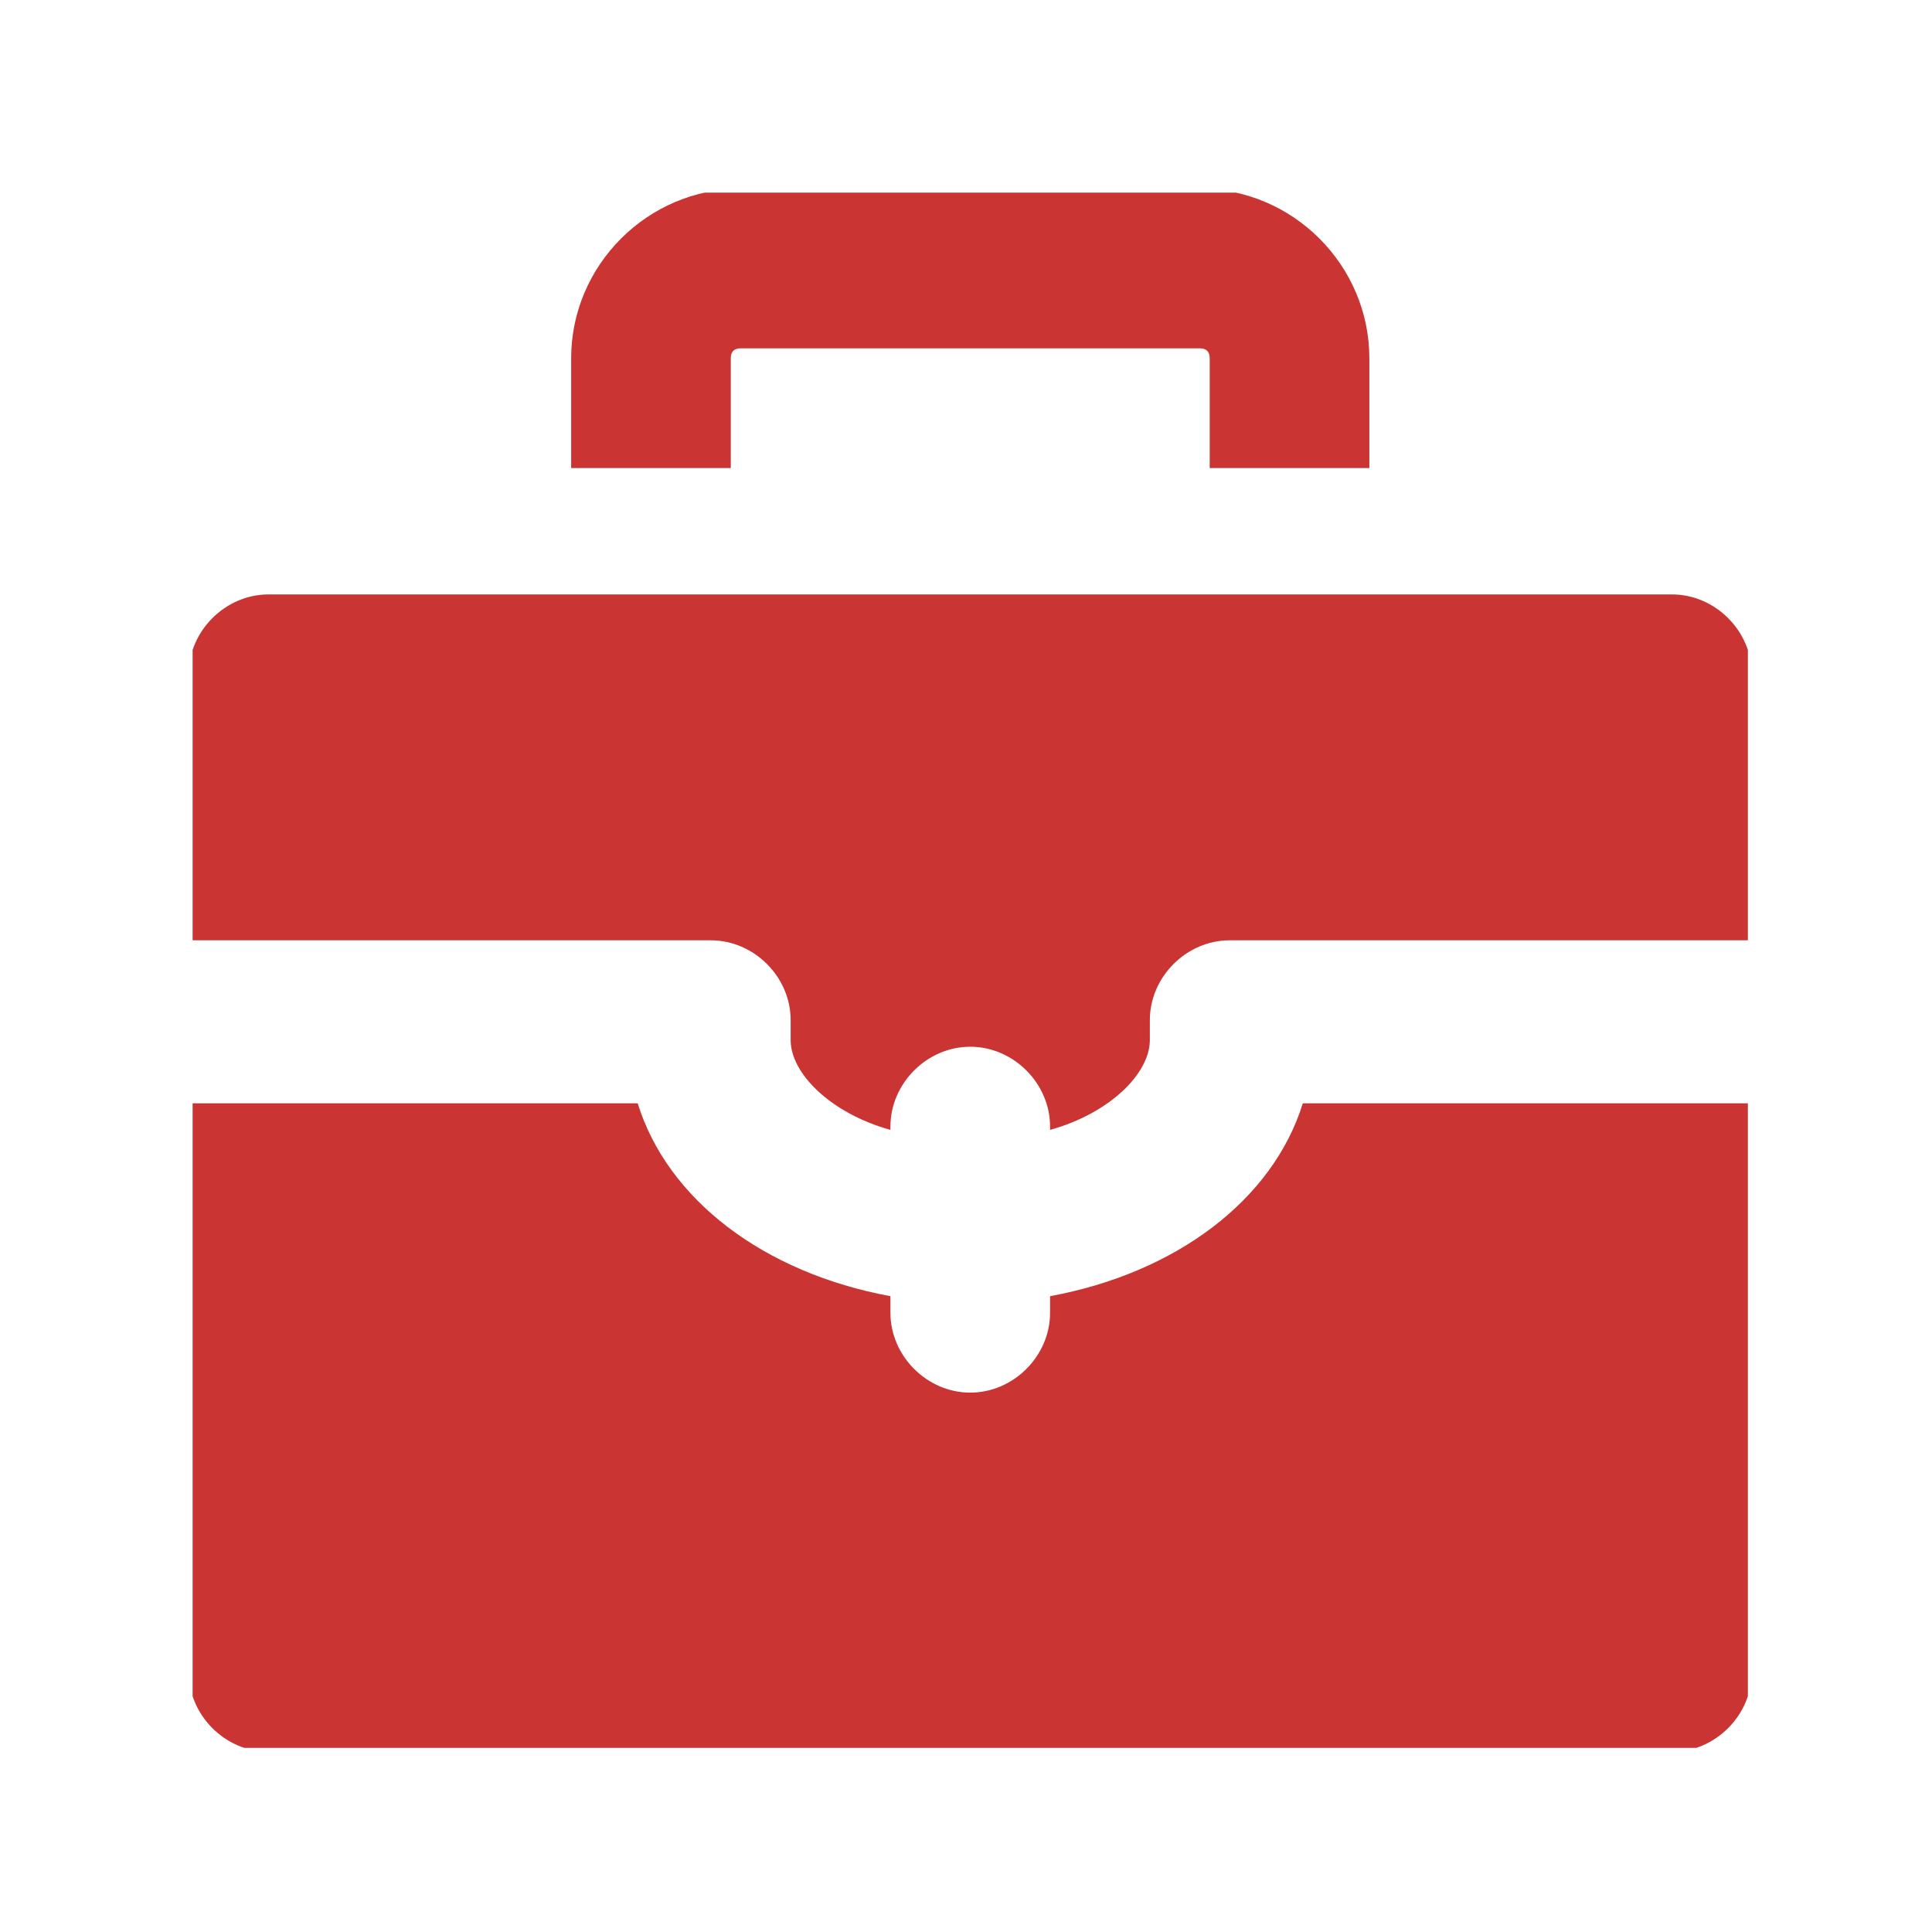 <svg xmlns="http://www.w3.org/2000/svg" version="1.1" xmlns:xlink="http://www.w3.org/1999/xlink" xmlns:svgjs="http://svgjs.dev/svgjs" width="128" height="128" viewBox="0 0 128 128"><g transform="matrix(0.805,0,0,0.805,12.761,12.761)"><svg viewBox="0 0 95 95" data-background-color="#ffffff" preserveAspectRatio="xMidYMid meet" height="128" width="128" xmlns="http://www.w3.org/2000/svg" xmlns:xlink="http://www.w3.org/1999/xlink"><g id="tight-bounds" transform="matrix(1,0,0,1,-0.24,-0.24)"><svg viewBox="0 0 95.481 95.481" height="95.481" width="95.481"><g><svg viewBox="0 0 95.481 95.481" height="95.481" width="95.481"><g><svg viewBox="0 0 95.481 95.481" height="95.481" width="95.481"><g id="textblocktransform"><svg viewBox="0 0 95.481 95.481" height="95.481" width="95.481" id="textblock"><g><svg viewBox="0 0 95.481 95.481" height="95.481" width="95.481"><g><svg viewBox="0 0 95.481 95.481" height="95.481" width="95.481"><g><svg xmlns="http://www.w3.org/2000/svg" xmlns:xlink="http://www.w3.org/1999/xlink" version="1.1" x="0" y="0" viewBox="0.5 0.5 47 47" style="enable-background:new 0 0 48 48;" xml:space="preserve" height="95.481" width="95.481" class="icon-icon-0" data-fill-palette-color="accent" id="icon-0"><g fill="#ca3433" data-fill-palette-color="accent"><path d="M16.8 5.6c0-0.2 0.1-0.3 0.3-0.3h13.8c0.2 0 0.3 0.1 0.3 0.3v3.3H36V5.6c0-2.8-2.3-5.1-5.1-5.1H17.1c-2.8 0-5.1 2.3-5.1 5.1v3.3h4.8V5.6z" fill="#ca3433" data-fill-palette-color="accent"></path><path d="M45.1 12.7H2.9c-1.3 0-2.4 1.1-2.4 2.4v8h15.7c1.3 0 2.4 1.1 2.4 2.4 0 0.1 0 0.2 0 0.3 0 0.1 0 0.2 0 0.3 0 1 1.2 2.2 3 2.7v-0.1c0-1.3 1.1-2.4 2.4-2.4s2.4 1.1 2.4 2.4v0.1c1.8-0.5 3-1.7 3-2.7 0-0.1 0-0.2 0-0.3 0-0.1 0-0.2 0-0.3 0-1.3 1.1-2.4 2.4-2.4h15.7v-8C47.5 13.8 46.4 12.7 45.1 12.7z" fill="#ca3433" data-fill-palette-color="accent"></path><path d="M26.4 33.8v0.5c0 1.3-1.1 2.4-2.4 2.4s-2.4-1.1-2.4-2.4v-0.5c-3.8-0.7-6.7-2.9-7.6-5.8H0.5v17.1c0 1.3 1.1 2.4 2.4 2.4h42.2c1.3 0 2.4-1.1 2.4-2.4V28H34C33.1 30.9 30.2 33.1 26.4 33.8z" fill="#ca3433" data-fill-palette-color="accent"></path></g></svg></g></svg></g></svg></g></svg></g></svg></g></svg></g><defs></defs></svg><rect width="95.481" height="95.481" fill="none" stroke="none" visibility="hidden"></rect></g></svg></g></svg>